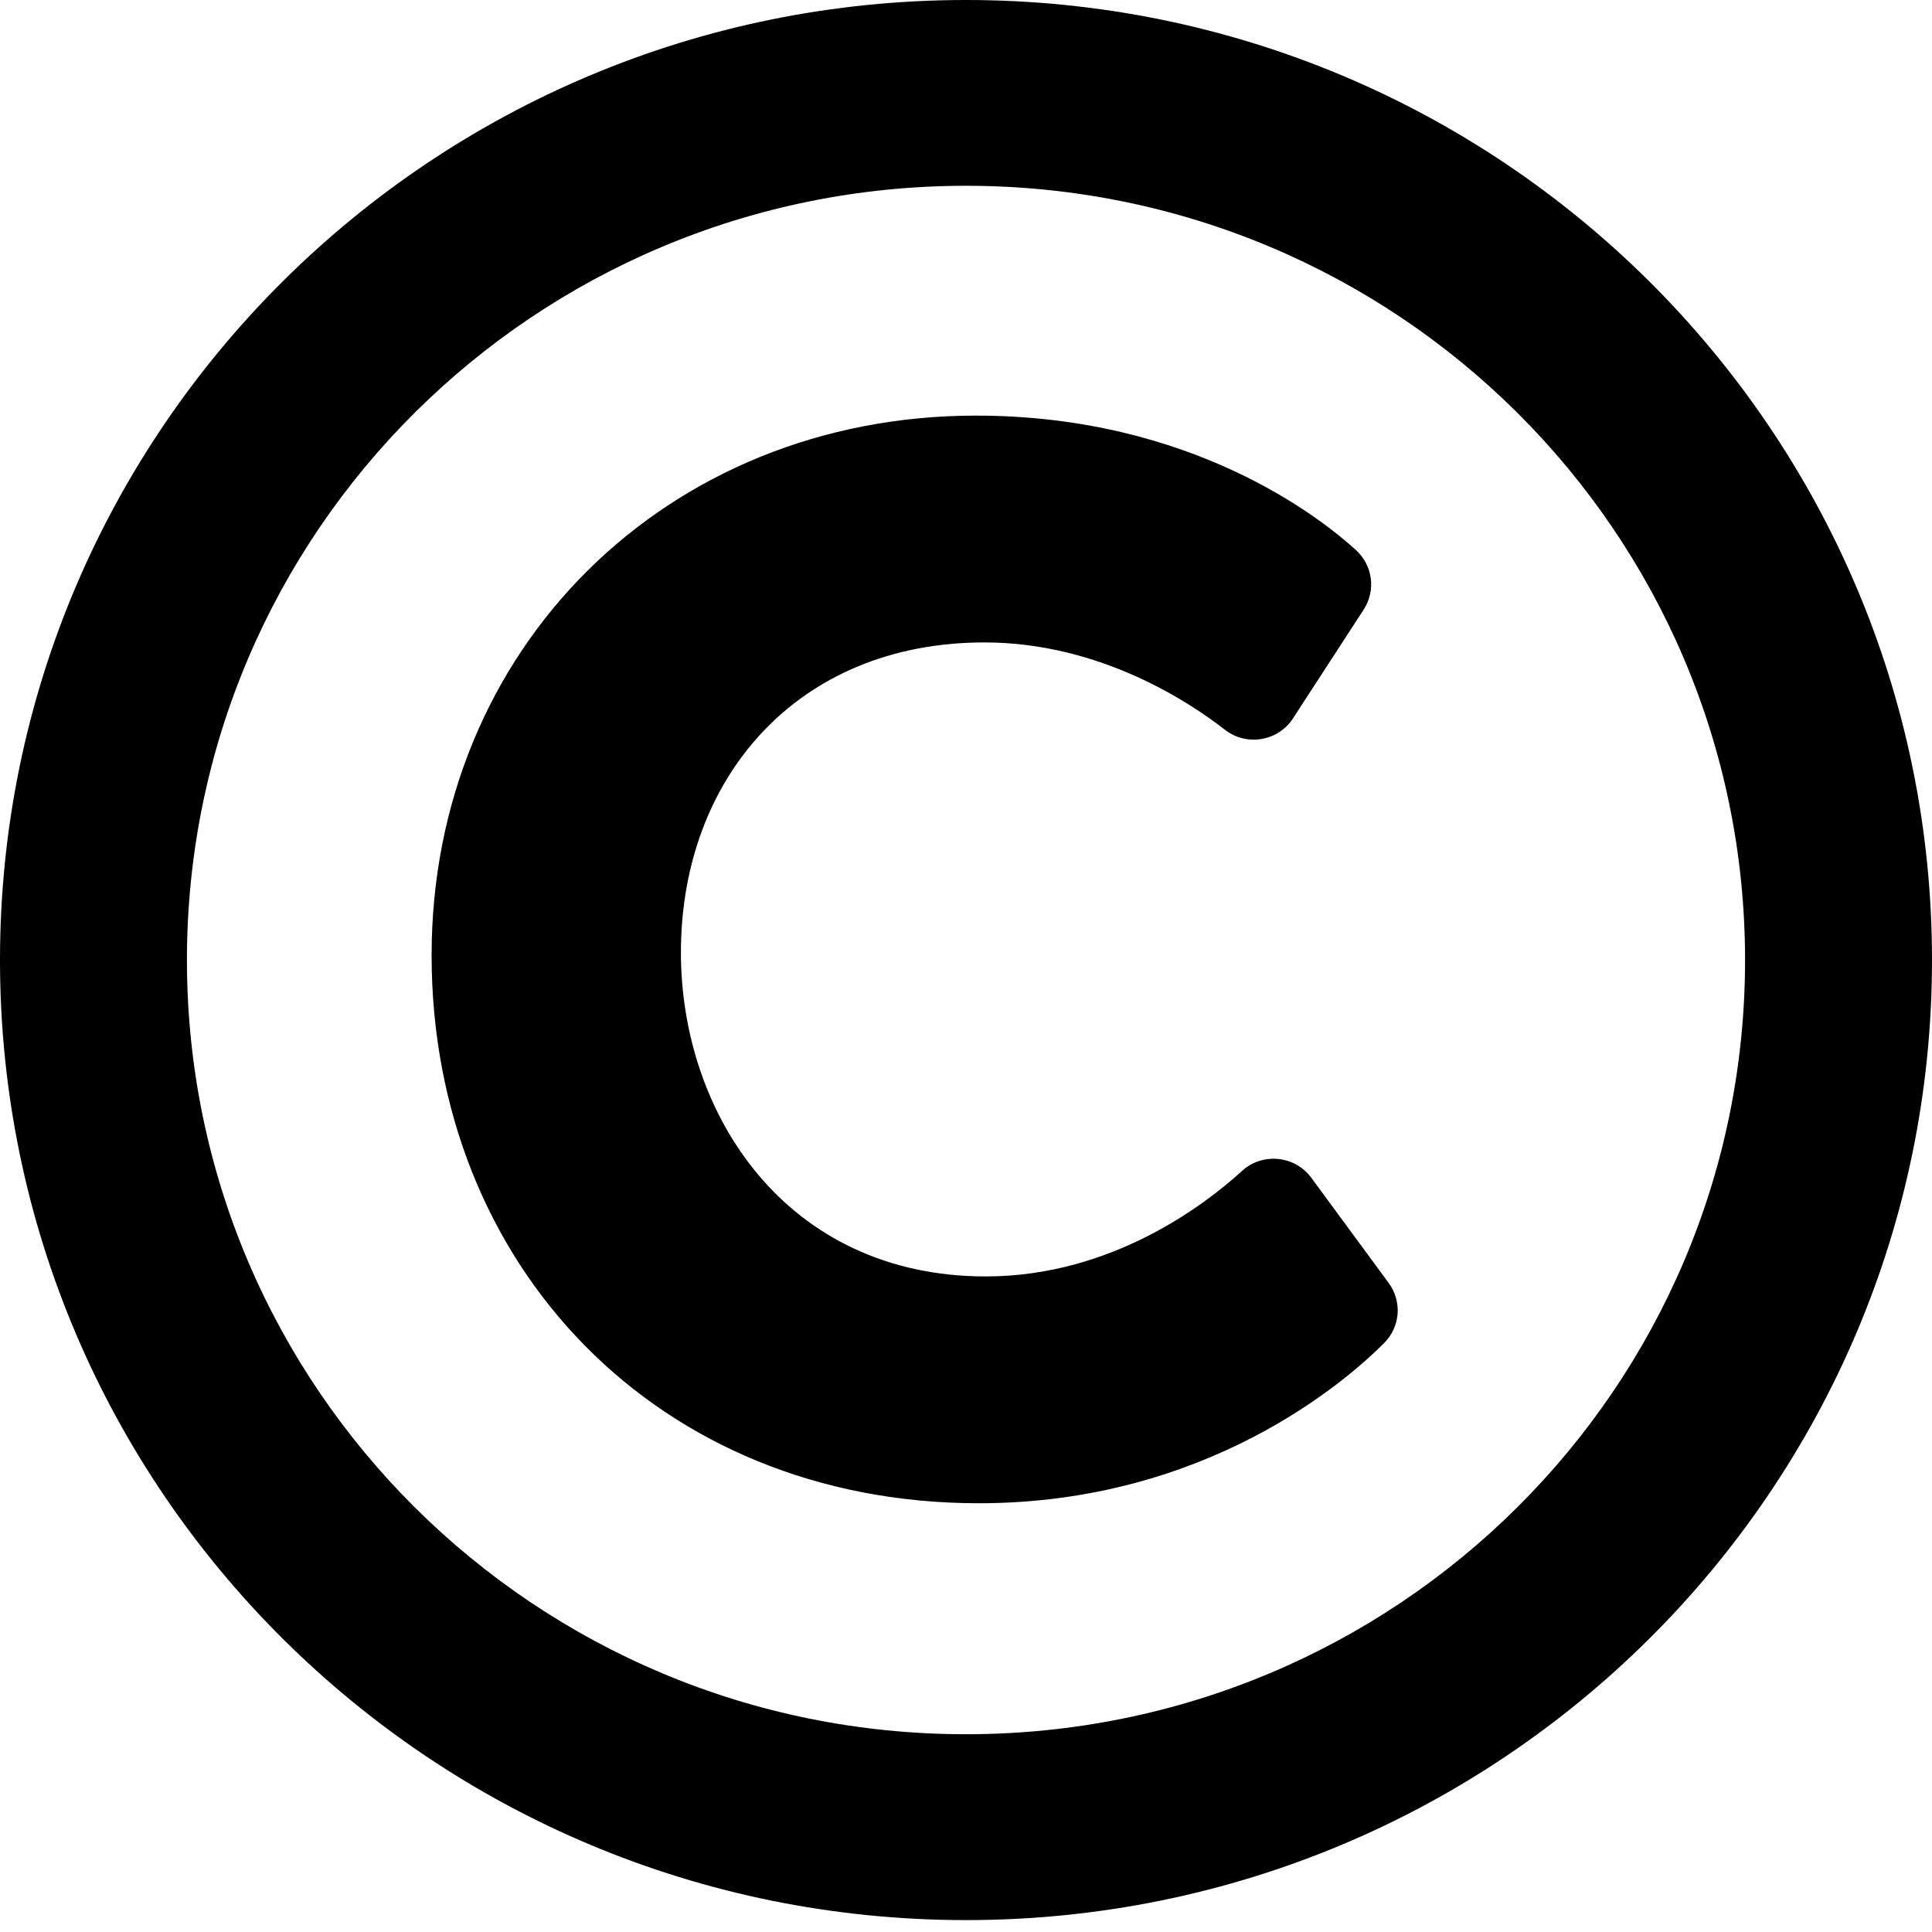 <svg width="25" height="25" viewBox="0 0 25 25" fill="none" xmlns="http://www.w3.org/2000/svg">
<path d="M12.5 0C5.596 0 0 5.562 0 12.423C0 19.284 5.596 24.846 12.5 24.846C19.404 24.846 25 19.284 25 12.423C25 5.562 19.404 0 12.5 0ZM12.5 22.441C6.929 22.441 2.419 17.96 2.419 12.423C2.419 6.886 6.928 2.404 12.5 2.404C18.071 2.404 22.581 6.885 22.581 12.423C22.581 17.959 18.072 22.441 12.5 22.441ZM17.911 17.379C17.426 17.865 15.616 19.452 12.666 19.452C8.511 19.452 5.585 16.375 5.585 12.361C5.585 8.396 8.623 5.378 12.629 5.378C15.428 5.378 17.102 6.712 17.548 7.12C17.653 7.216 17.72 7.346 17.738 7.486C17.756 7.627 17.723 7.769 17.646 7.888L16.731 9.296C16.537 9.594 16.128 9.661 15.849 9.442C15.415 9.103 14.245 8.313 12.739 8.313C10.304 8.313 8.811 10.083 8.811 12.325C8.811 14.408 10.166 16.517 12.757 16.517C14.403 16.517 15.622 15.563 16.07 15.153C16.335 14.91 16.755 14.951 16.968 15.24L17.969 16.601C18.054 16.716 18.095 16.858 18.085 17.001C18.074 17.143 18.012 17.277 17.911 17.379Z" fill="black"/>
</svg>
